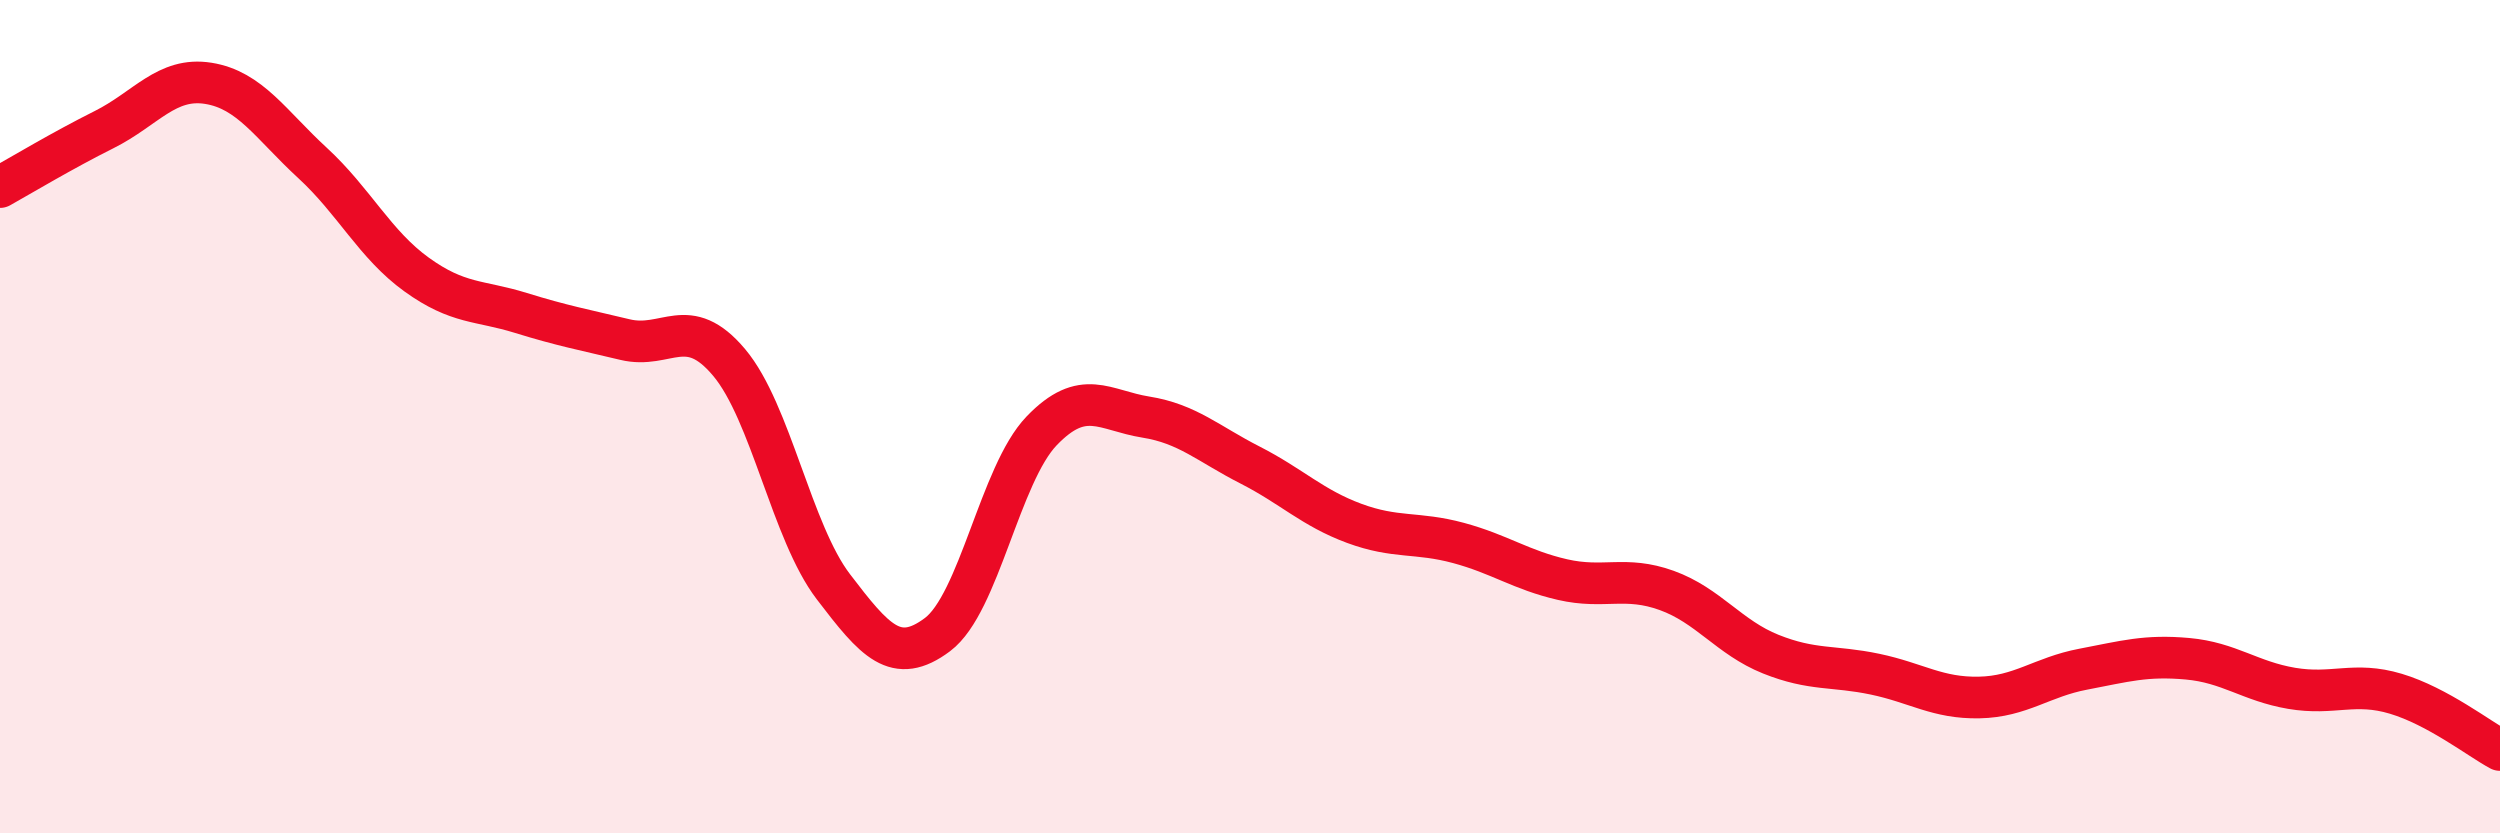
    <svg width="60" height="20" viewBox="0 0 60 20" xmlns="http://www.w3.org/2000/svg">
      <path
        d="M 0,4.49 C 0.5,4.21 1.5,3.61 2.5,3.11 C 3.5,2.61 4,1.84 5,2 C 6,2.16 6.5,2.99 7.5,3.91 C 8.5,4.83 9,5.87 10,6.59 C 11,7.31 11.5,7.2 12.5,7.51 C 13.5,7.82 14,7.91 15,8.15 C 16,8.39 16.5,7.51 17.5,8.7 C 18.5,9.89 19,12.77 20,14.08 C 21,15.39 21.5,15.98 22.5,15.23 C 23.5,14.48 24,11.38 25,10.34 C 26,9.3 26.5,9.85 27.5,10.01 C 28.5,10.17 29,10.65 30,11.16 C 31,11.67 31.5,12.19 32.5,12.56 C 33.5,12.93 34,12.76 35,13.03 C 36,13.3 36.5,13.68 37.5,13.91 C 38.5,14.14 39,13.81 40,14.17 C 41,14.53 41.5,15.3 42.5,15.7 C 43.5,16.1 44,15.97 45,16.18 C 46,16.39 46.5,16.76 47.5,16.74 C 48.5,16.72 49,16.25 50,16.06 C 51,15.87 51.5,15.72 52.5,15.81 C 53.5,15.9 54,16.35 55,16.52 C 56,16.69 56.5,16.35 57.5,16.65 C 58.5,16.95 59.5,17.73 60,18L60 20L0 20Z"
        fill="#EB0A25"
        opacity="0.1"
        stroke-linecap="round"
        stroke-linejoin="round"
      />
      <path
        d="M 0,4.49 C 0.5,4.21 1.5,3.61 2.5,3.11 C 3.5,2.61 4,1.84 5,2 C 6,2.16 6.5,2.99 7.5,3.91 C 8.5,4.83 9,5.87 10,6.59 C 11,7.31 11.5,7.2 12.5,7.51 C 13.5,7.82 14,7.91 15,8.15 C 16,8.39 16.5,7.51 17.5,8.7 C 18.5,9.89 19,12.77 20,14.08 C 21,15.39 21.5,15.98 22.5,15.23 C 23.5,14.48 24,11.38 25,10.34 C 26,9.3 26.5,9.85 27.5,10.01 C 28.5,10.17 29,10.65 30,11.16 C 31,11.67 31.5,12.19 32.5,12.56 C 33.5,12.93 34,12.76 35,13.03 C 36,13.3 36.5,13.68 37.5,13.91 C 38.5,14.14 39,13.81 40,14.17 C 41,14.53 41.5,15.3 42.5,15.7 C 43.5,16.1 44,15.97 45,16.18 C 46,16.39 46.5,16.76 47.5,16.74 C 48.5,16.72 49,16.25 50,16.06 C 51,15.87 51.5,15.72 52.5,15.81 C 53.5,15.9 54,16.35 55,16.52 C 56,16.69 56.5,16.35 57.5,16.65 C 58.5,16.95 59.5,17.73 60,18"
        stroke="#EB0A25"
        stroke-width="1"
        fill="none"
        stroke-linecap="round"
        stroke-linejoin="round"
      />
    </svg>
  